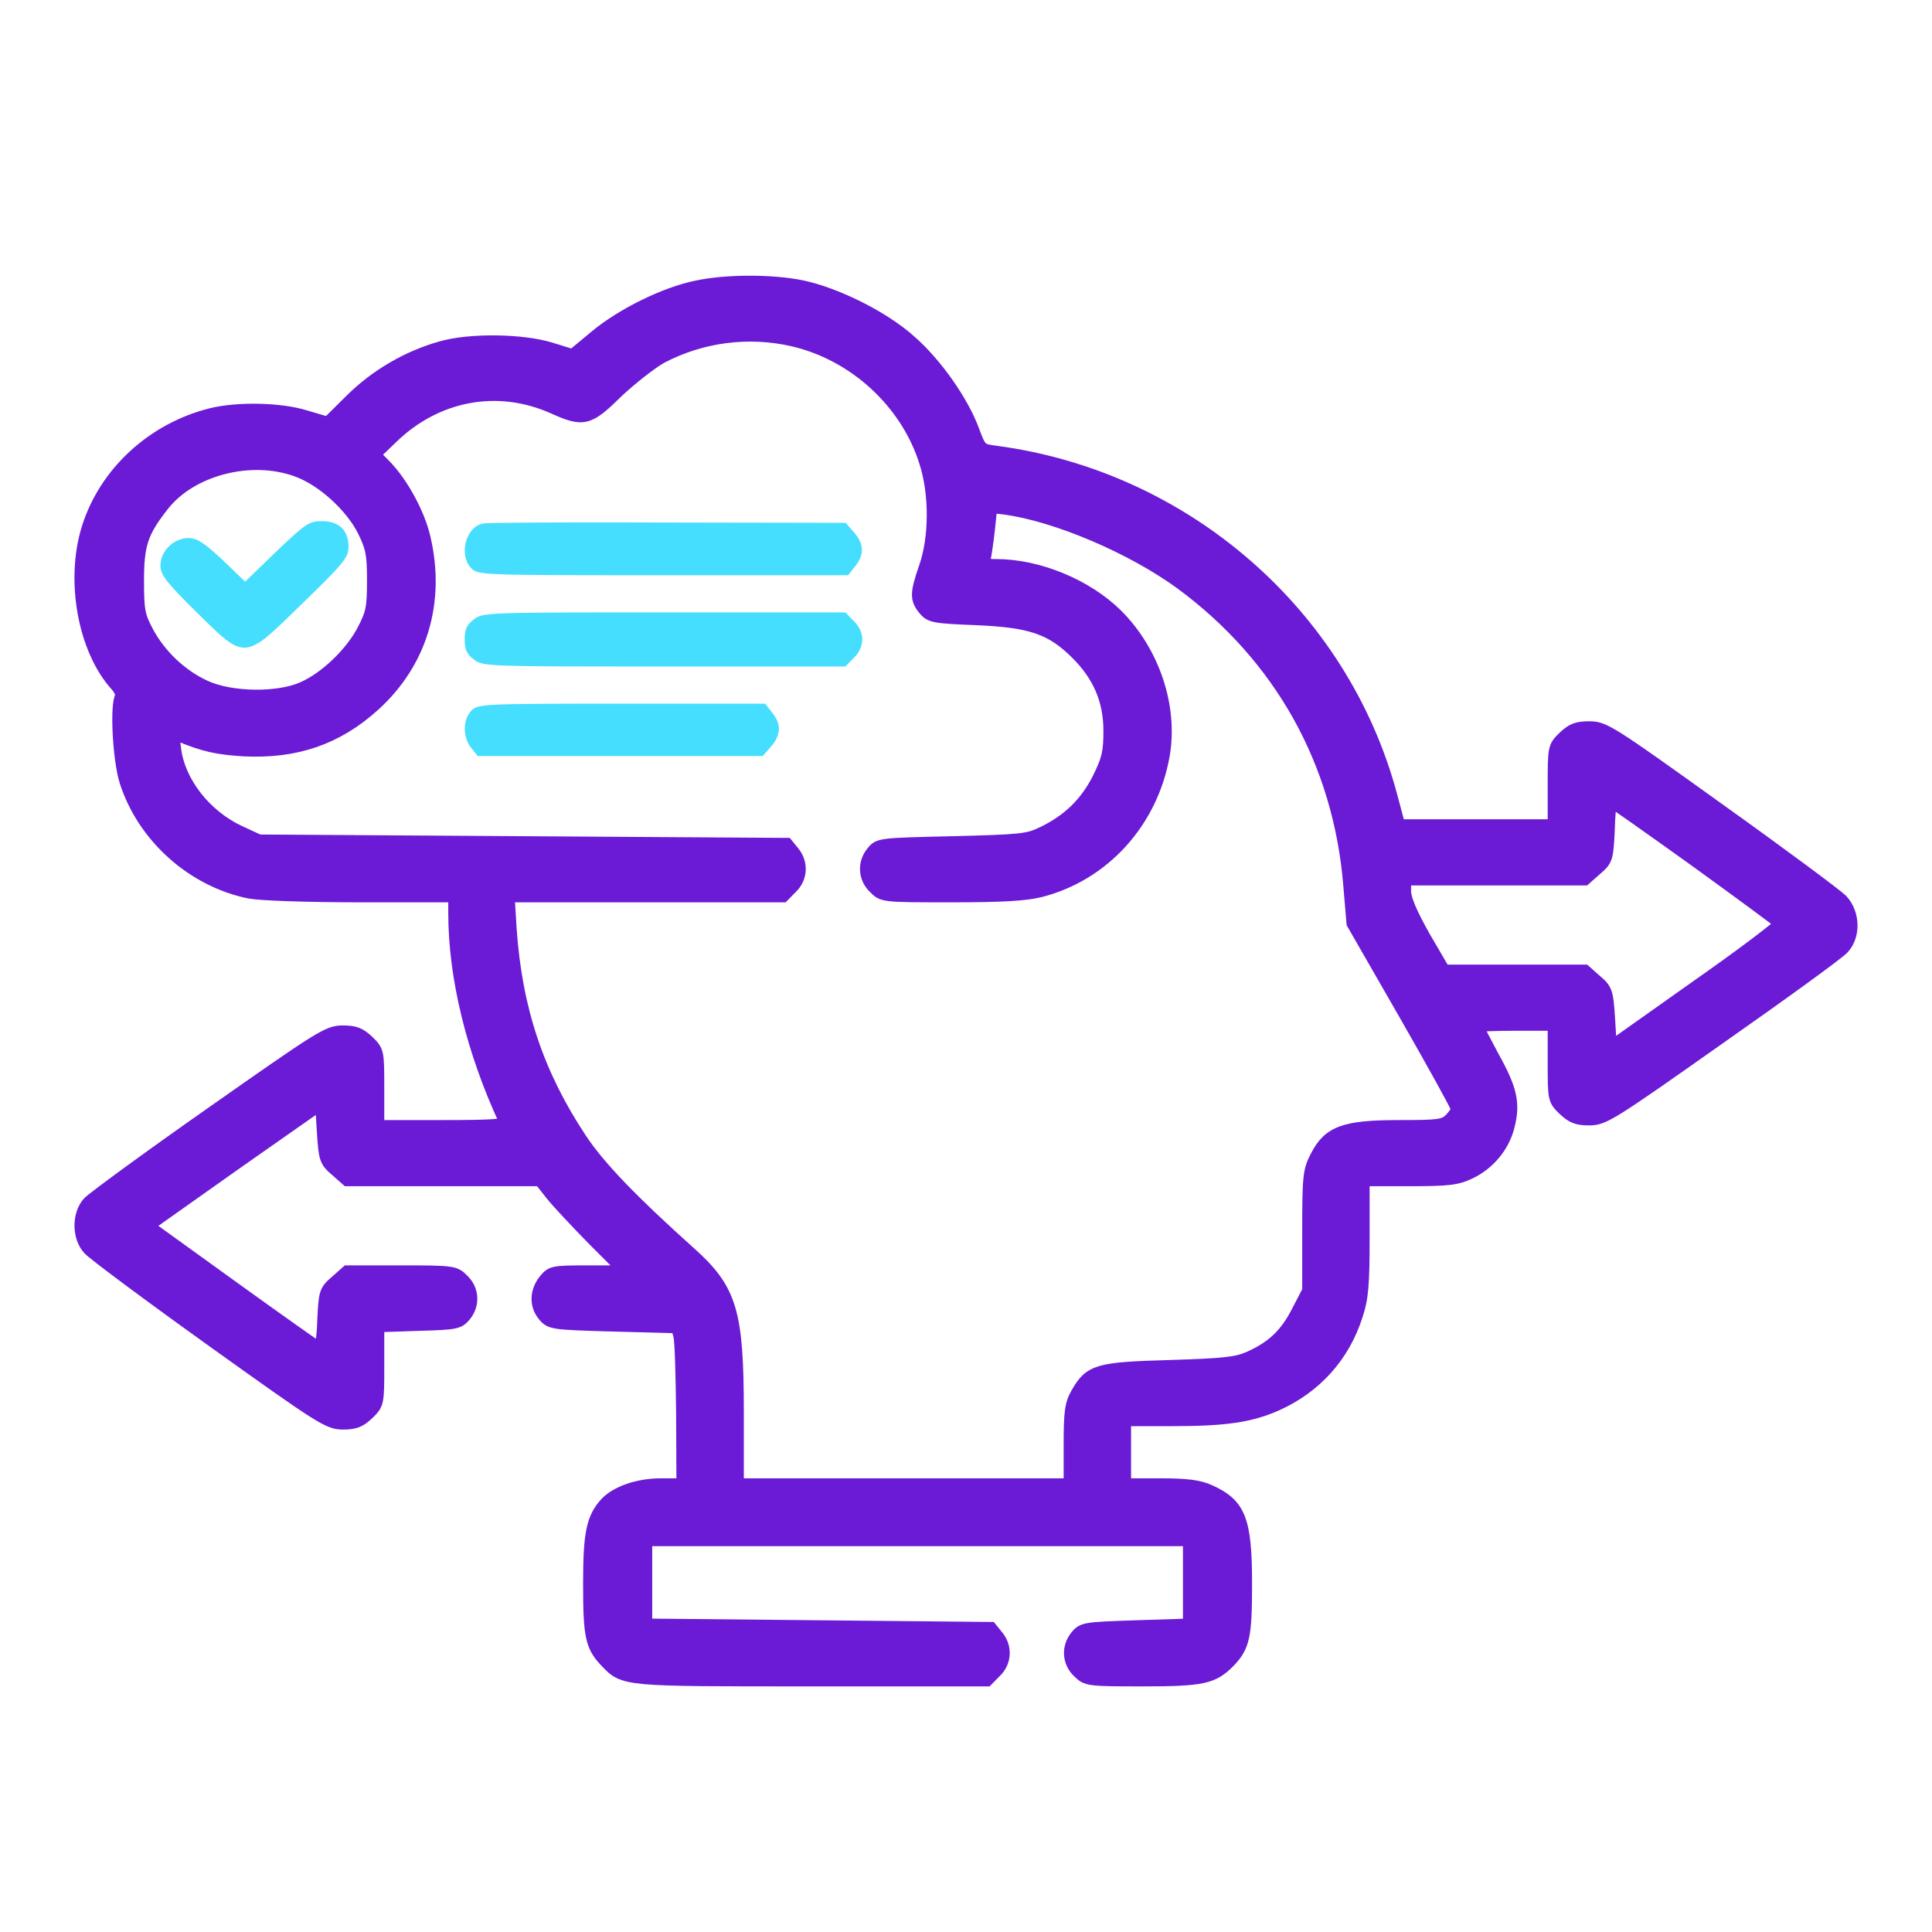 <svg width="48" height="48" viewBox="0 0 48 48" fill="none" xmlns="http://www.w3.org/2000/svg">
<path d="M17.3 7.121C16.518 7.28 15.444 7.809 14.791 8.355L14.225 8.825L13.684 8.657C12.971 8.439 11.682 8.422 10.969 8.624C10.127 8.859 9.337 9.321 8.71 9.942L8.143 10.505L7.602 10.345C6.958 10.143 5.876 10.127 5.223 10.295C3.78 10.664 2.612 11.747 2.182 13.107C1.77 14.409 2.079 16.147 2.895 17.037C2.981 17.138 3.032 17.255 3.007 17.306C2.878 17.507 2.947 18.876 3.118 19.413C3.556 20.79 4.785 21.89 6.202 22.176C6.468 22.226 7.619 22.268 8.968 22.268H11.287V22.688C11.287 24.275 11.734 26.114 12.55 27.869C12.584 27.953 12.24 27.978 10.995 27.978H9.397V27.046C9.397 26.131 9.397 26.114 9.148 25.87C8.942 25.677 8.822 25.627 8.513 25.627C8.152 25.627 7.98 25.736 5.266 27.642C3.685 28.75 2.311 29.758 2.199 29.875C1.933 30.169 1.933 30.74 2.208 31.034C2.311 31.152 3.685 32.176 5.266 33.309C7.989 35.258 8.16 35.367 8.521 35.367C8.822 35.367 8.942 35.316 9.148 35.123C9.397 34.88 9.397 34.863 9.397 33.914V32.949L10.394 32.915C11.321 32.89 11.399 32.873 11.553 32.688C11.777 32.419 11.759 32.042 11.502 31.798C11.304 31.597 11.261 31.588 9.964 31.588H8.624L8.349 31.832C8.075 32.067 8.066 32.109 8.032 32.806C8.023 33.2 7.971 33.519 7.937 33.503C7.903 33.486 6.923 32.797 5.772 31.966L3.677 30.455L5.824 28.935L7.98 27.424L8.023 28.129C8.066 28.792 8.083 28.851 8.349 29.078L8.624 29.321H11.021H13.417L13.701 29.682C13.855 29.875 14.336 30.387 14.757 30.816L15.53 31.588H14.62C13.735 31.588 13.701 31.597 13.529 31.806C13.306 32.084 13.297 32.436 13.512 32.688C13.675 32.881 13.726 32.89 15.247 32.932L16.819 32.974L16.879 33.184C16.913 33.301 16.939 34.174 16.948 35.132L16.956 36.878H16.424C15.848 36.878 15.307 37.071 15.049 37.348C14.714 37.718 14.637 38.096 14.637 39.347C14.637 40.648 14.688 40.9 15.049 41.278C15.505 41.756 15.461 41.748 20.177 41.748H24.523L24.73 41.538C24.987 41.295 25.005 40.917 24.781 40.648L24.618 40.447L20.332 40.405L16.054 40.363V39.313V38.264H22.797H29.54V39.313V40.363L28.226 40.405C26.963 40.447 26.894 40.455 26.74 40.648C26.516 40.917 26.534 41.295 26.791 41.538C26.997 41.74 27.023 41.748 28.38 41.748C29.892 41.748 30.141 41.689 30.545 41.278C30.906 40.9 30.957 40.648 30.957 39.347C30.957 37.76 30.802 37.373 30.055 37.038C29.797 36.92 29.497 36.878 28.835 36.878H27.951V36.08V35.283H29.093C30.45 35.283 31.069 35.19 31.713 34.905C32.692 34.468 33.388 33.687 33.706 32.688C33.852 32.252 33.878 31.916 33.878 30.74V29.321H35.011C35.982 29.321 36.197 29.296 36.515 29.145C36.996 28.918 37.365 28.473 37.485 27.961C37.623 27.407 37.545 27.054 37.09 26.24C36.884 25.853 36.712 25.526 36.712 25.501C36.712 25.476 37.142 25.459 37.657 25.459H38.602V26.391C38.602 27.306 38.602 27.323 38.851 27.566C39.057 27.759 39.177 27.81 39.486 27.81C39.847 27.81 40.019 27.701 42.733 25.786C44.314 24.678 45.688 23.679 45.791 23.561C46.083 23.25 46.066 22.688 45.757 22.36C45.62 22.226 44.245 21.202 42.691 20.093C40.002 18.162 39.856 18.07 39.486 18.07C39.177 18.07 39.057 18.12 38.851 18.313C38.602 18.557 38.602 18.574 38.602 19.531V20.505H36.686H34.762L34.565 19.766C33.354 15.249 29.445 11.856 24.764 11.227C24.369 11.176 24.36 11.176 24.18 10.689C23.914 9.967 23.252 9.027 22.617 8.473C21.955 7.876 20.77 7.289 19.919 7.112C19.172 6.961 18.038 6.961 17.3 7.121ZM19.696 8.456C21.225 8.808 22.522 10.001 22.986 11.479C23.244 12.276 23.235 13.368 22.977 14.098C22.754 14.745 22.754 14.887 22.96 15.139C23.115 15.324 23.201 15.341 24.274 15.383C25.606 15.442 26.104 15.61 26.723 16.214C27.298 16.777 27.564 17.398 27.564 18.154C27.564 18.708 27.521 18.867 27.281 19.355C26.971 19.959 26.542 20.379 25.898 20.689C25.537 20.866 25.348 20.883 23.673 20.925C21.869 20.967 21.835 20.967 21.672 21.168C21.448 21.437 21.466 21.815 21.723 22.058C21.93 22.268 21.938 22.268 23.63 22.268C24.884 22.268 25.468 22.235 25.846 22.142C27.427 21.739 28.621 20.421 28.913 18.758C29.119 17.558 28.664 16.189 27.745 15.274C26.997 14.535 25.795 14.04 24.755 14.04C24.472 14.04 24.429 14.014 24.463 13.888C24.481 13.813 24.532 13.485 24.567 13.166L24.627 12.595L24.979 12.637C26.259 12.814 28.122 13.611 29.334 14.493C31.808 16.315 33.276 18.935 33.525 22.008L33.603 22.94L34.9 25.198C35.613 26.441 36.197 27.499 36.197 27.549C36.197 27.6 36.119 27.717 36.025 27.81C35.87 27.961 35.742 27.978 34.754 27.978C33.405 27.978 33.01 28.12 32.701 28.733C32.52 29.078 32.503 29.22 32.503 30.589V32.067L32.237 32.579C31.945 33.15 31.619 33.461 31.043 33.721C30.717 33.864 30.425 33.897 29.067 33.939C27.281 33.99 27.083 34.04 26.757 34.611C26.602 34.88 26.576 35.073 26.576 35.904V36.878H22.453H18.33V35.09C18.33 32.596 18.167 32.042 17.145 31.126C15.702 29.833 14.886 28.985 14.431 28.297C13.366 26.693 12.825 25.081 12.687 23.091L12.636 22.268H16.046H19.456L19.662 22.058C19.919 21.815 19.937 21.437 19.713 21.168L19.55 20.967L12.988 20.925L6.434 20.883L5.961 20.664C5.103 20.27 4.441 19.422 4.347 18.59C4.304 18.238 4.321 18.213 4.467 18.28C5.077 18.532 5.403 18.599 6.047 18.641C7.353 18.708 8.375 18.355 9.294 17.524C10.471 16.458 10.918 14.955 10.548 13.368C10.411 12.763 9.99 11.991 9.56 11.554L9.303 11.294L9.732 10.882C10.84 9.799 12.369 9.514 13.752 10.135C14.499 10.471 14.628 10.437 15.341 9.732C15.693 9.405 16.183 9.018 16.441 8.876C17.437 8.355 18.597 8.204 19.696 8.456ZM7.379 11.697C8.006 11.924 8.719 12.57 9.028 13.183C9.234 13.603 9.268 13.762 9.268 14.417C9.268 15.089 9.243 15.232 9.019 15.66C8.719 16.231 8.092 16.835 7.525 17.087C6.906 17.364 5.747 17.348 5.103 17.054C4.51 16.785 3.977 16.281 3.668 15.702C3.453 15.299 3.428 15.173 3.428 14.417C3.428 13.527 3.531 13.217 4.046 12.562C4.742 11.663 6.236 11.277 7.379 11.697ZM42.132 21.395C43.257 22.209 44.202 22.906 44.228 22.94C44.254 22.973 43.318 23.687 42.141 24.51L40.019 26.013L39.976 25.308C39.933 24.644 39.916 24.585 39.65 24.359L39.375 24.115H37.623H35.879L35.389 23.276C35.063 22.696 34.908 22.335 34.908 22.142V21.848H37.142H39.375L39.65 21.605C39.925 21.37 39.933 21.328 39.968 20.639C39.976 20.244 40.011 19.917 40.036 19.917C40.053 19.917 40.998 20.58 42.132 21.395Z" fill="#6B1AD5" stroke="#6B1AD5" stroke-width="0.3"/>
<path d="M12 13.007C11.562 13.091 11.39 13.805 11.716 14.124C11.888 14.291 12 14.291 16.475 14.291H21.071L21.242 14.073C21.483 13.779 21.466 13.511 21.217 13.225L21.01 12.99L16.595 12.982C14.173 12.973 12.103 12.982 12 13.007Z" fill="#45DEFE"/>
<path d="M11.768 15.392C11.596 15.526 11.545 15.635 11.545 15.887C11.545 16.139 11.596 16.248 11.768 16.382C11.991 16.559 12.077 16.559 16.501 16.559H21.002L21.208 16.349C21.345 16.223 21.423 16.046 21.423 15.887C21.423 15.727 21.345 15.551 21.208 15.425L21.002 15.215H16.501C12.077 15.215 11.991 15.215 11.768 15.392Z" fill="#45DEFE"/>
<path d="M11.717 17.65C11.493 17.869 11.493 18.322 11.708 18.582L11.871 18.784H15.41H18.949L19.155 18.549C19.404 18.263 19.421 17.994 19.181 17.701L19.009 17.482H15.444C12 17.482 11.88 17.491 11.717 17.65Z" fill="#45DEFE"/>
<path d="M6.872 13.695L6.09 14.451L5.523 13.905C5.06 13.477 4.896 13.368 4.682 13.368C4.312 13.368 3.986 13.695 3.986 14.048C3.986 14.275 4.115 14.451 4.871 15.198C6.116 16.424 6.047 16.424 7.525 14.98C8.547 13.989 8.659 13.846 8.659 13.586C8.659 13.175 8.427 12.948 7.997 12.948C7.679 12.948 7.594 13.007 6.872 13.695Z" fill="#45DEFE"/>
</svg>
